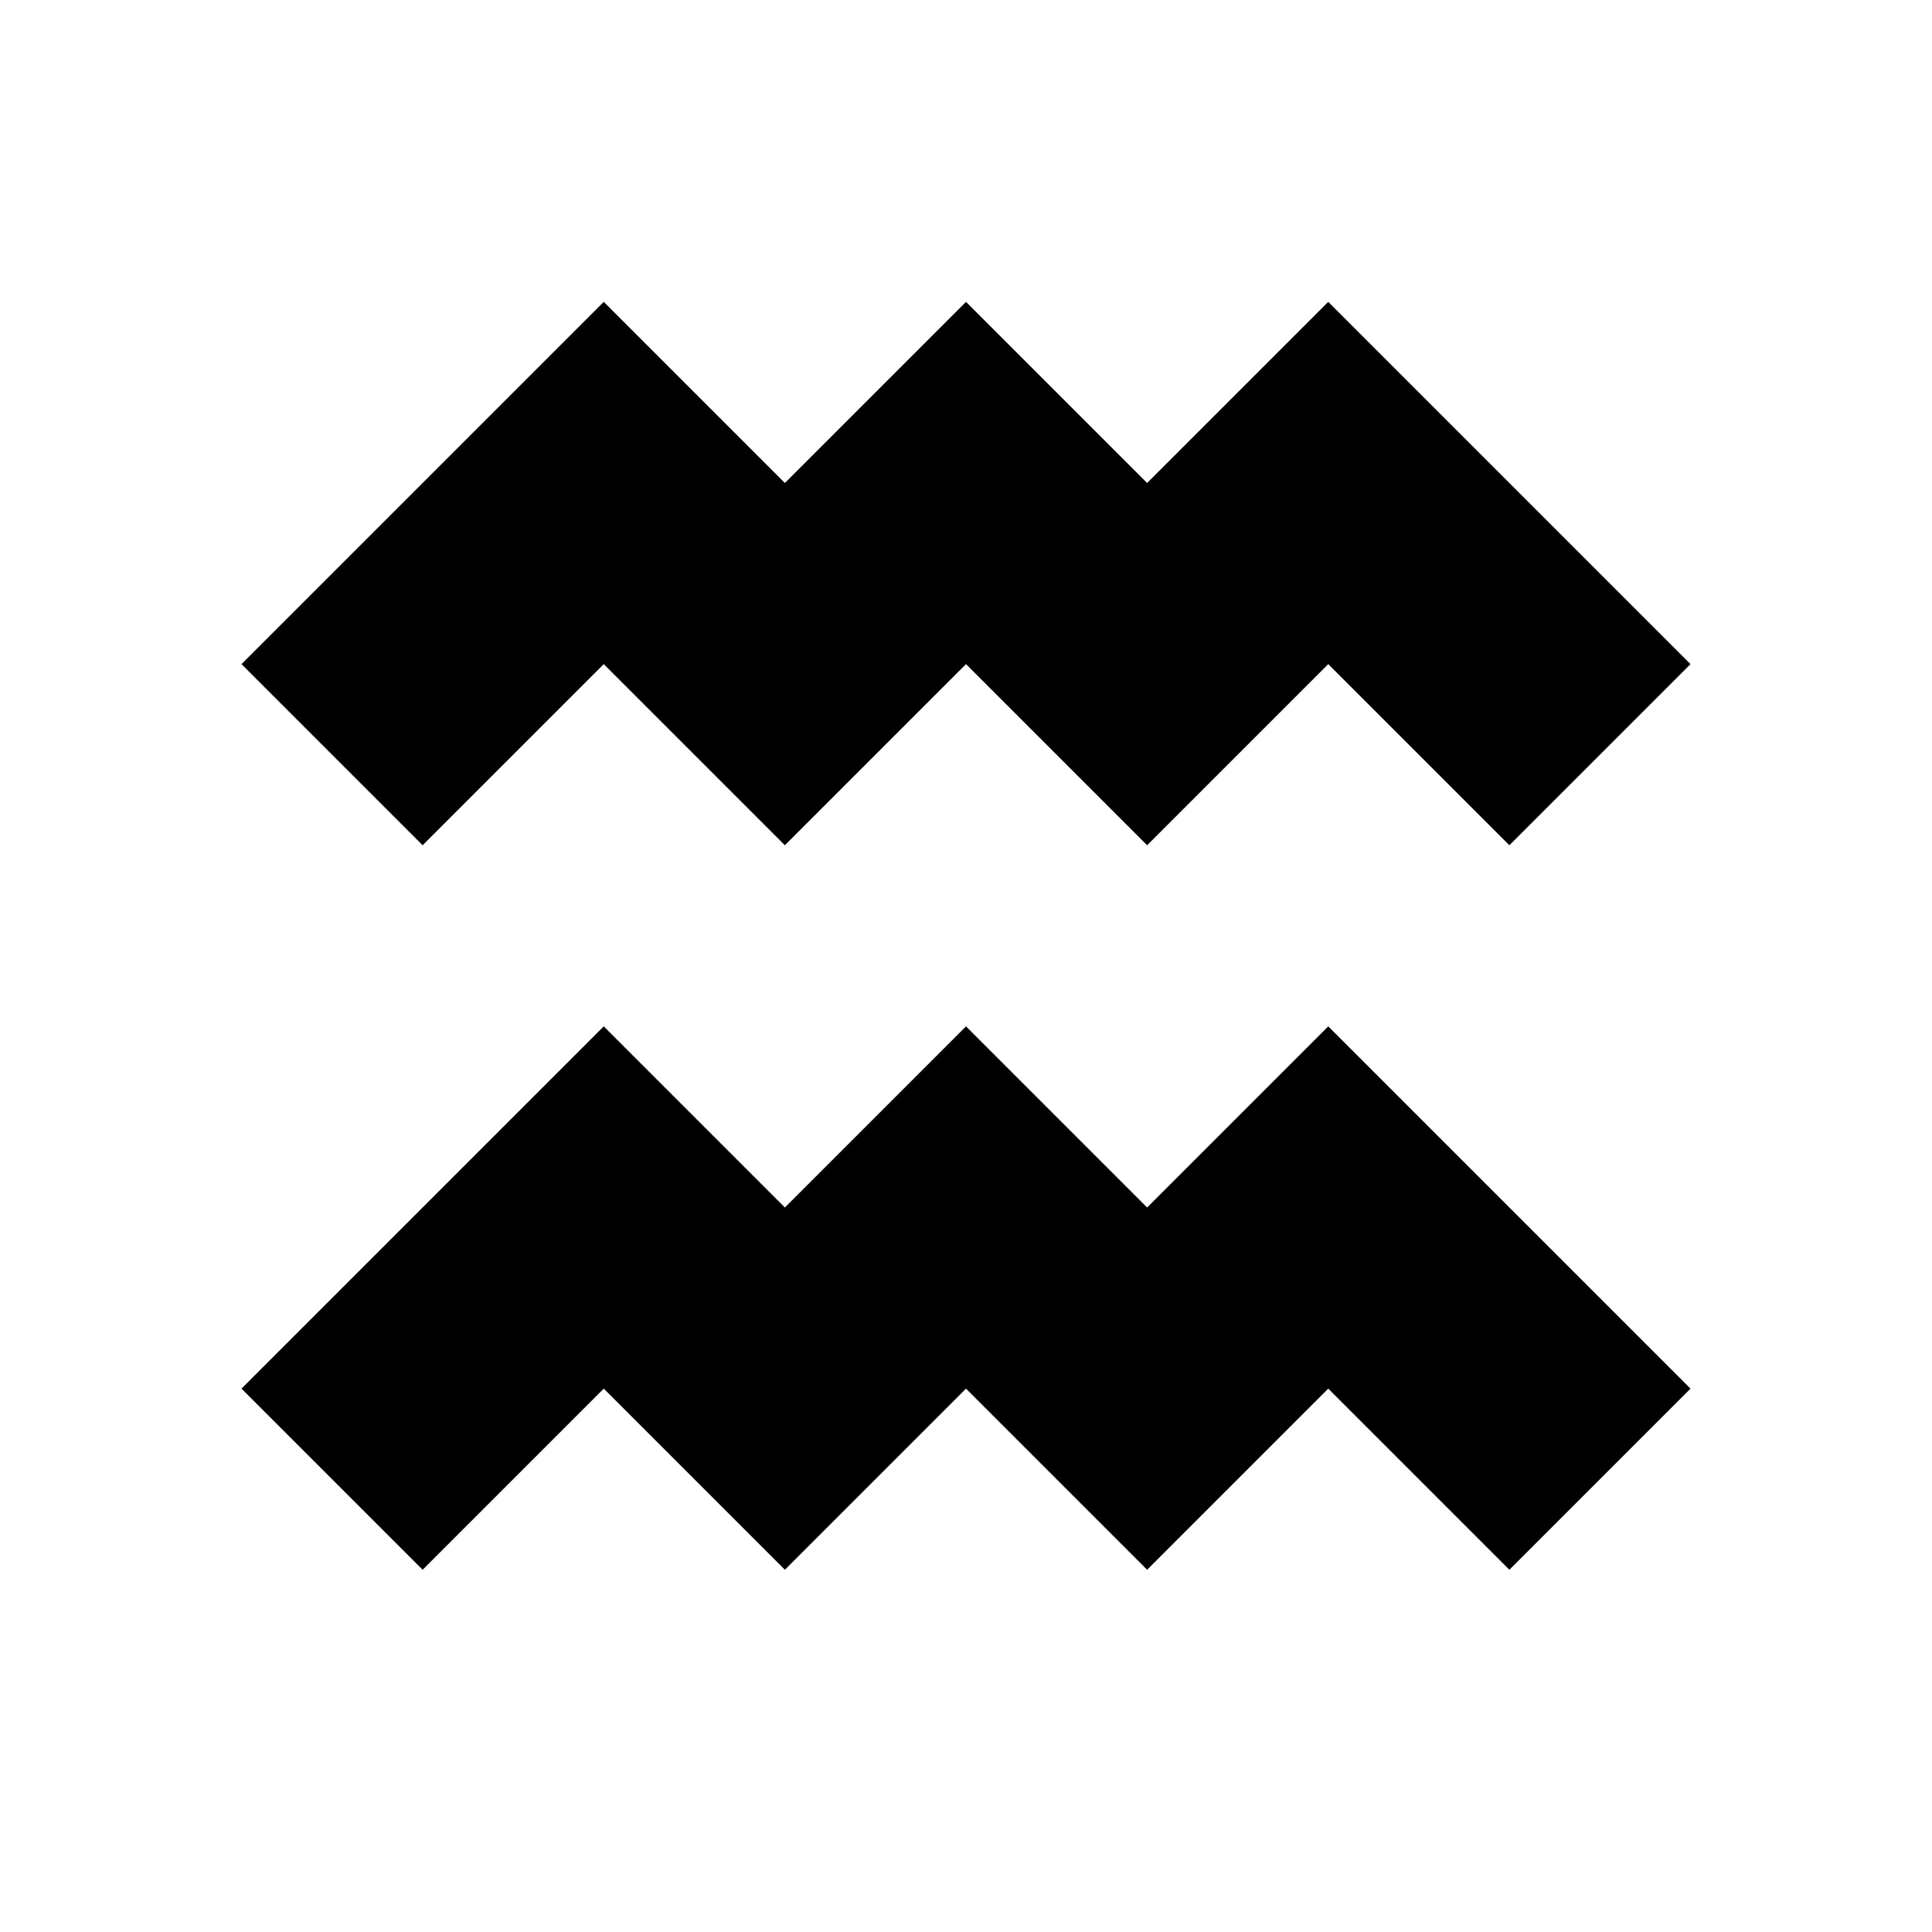 <?xml version="1.0" encoding="utf-8"?>
<!-- Скачано с сайта svg4.ru / Downloaded from svg4.ru -->
<svg fill="#000000" width="800px" height="800px" viewBox="0 0 32 32" version="1.1" xmlns="http://www.w3.org/2000/svg">
<title>drown</title>
<path d="M22 17l6 6-3 3-3-3-3 3-3-3-3 3-3-3-3 3-3-3 6-6 3 3 3-3 3 3 3-3zM10 11l3 3 3-3 3 3 3-3 3 3 3-3-6-6-3 3-3-3-3 3-3-3-6 6 3 3 3-3z"></path>
</svg>